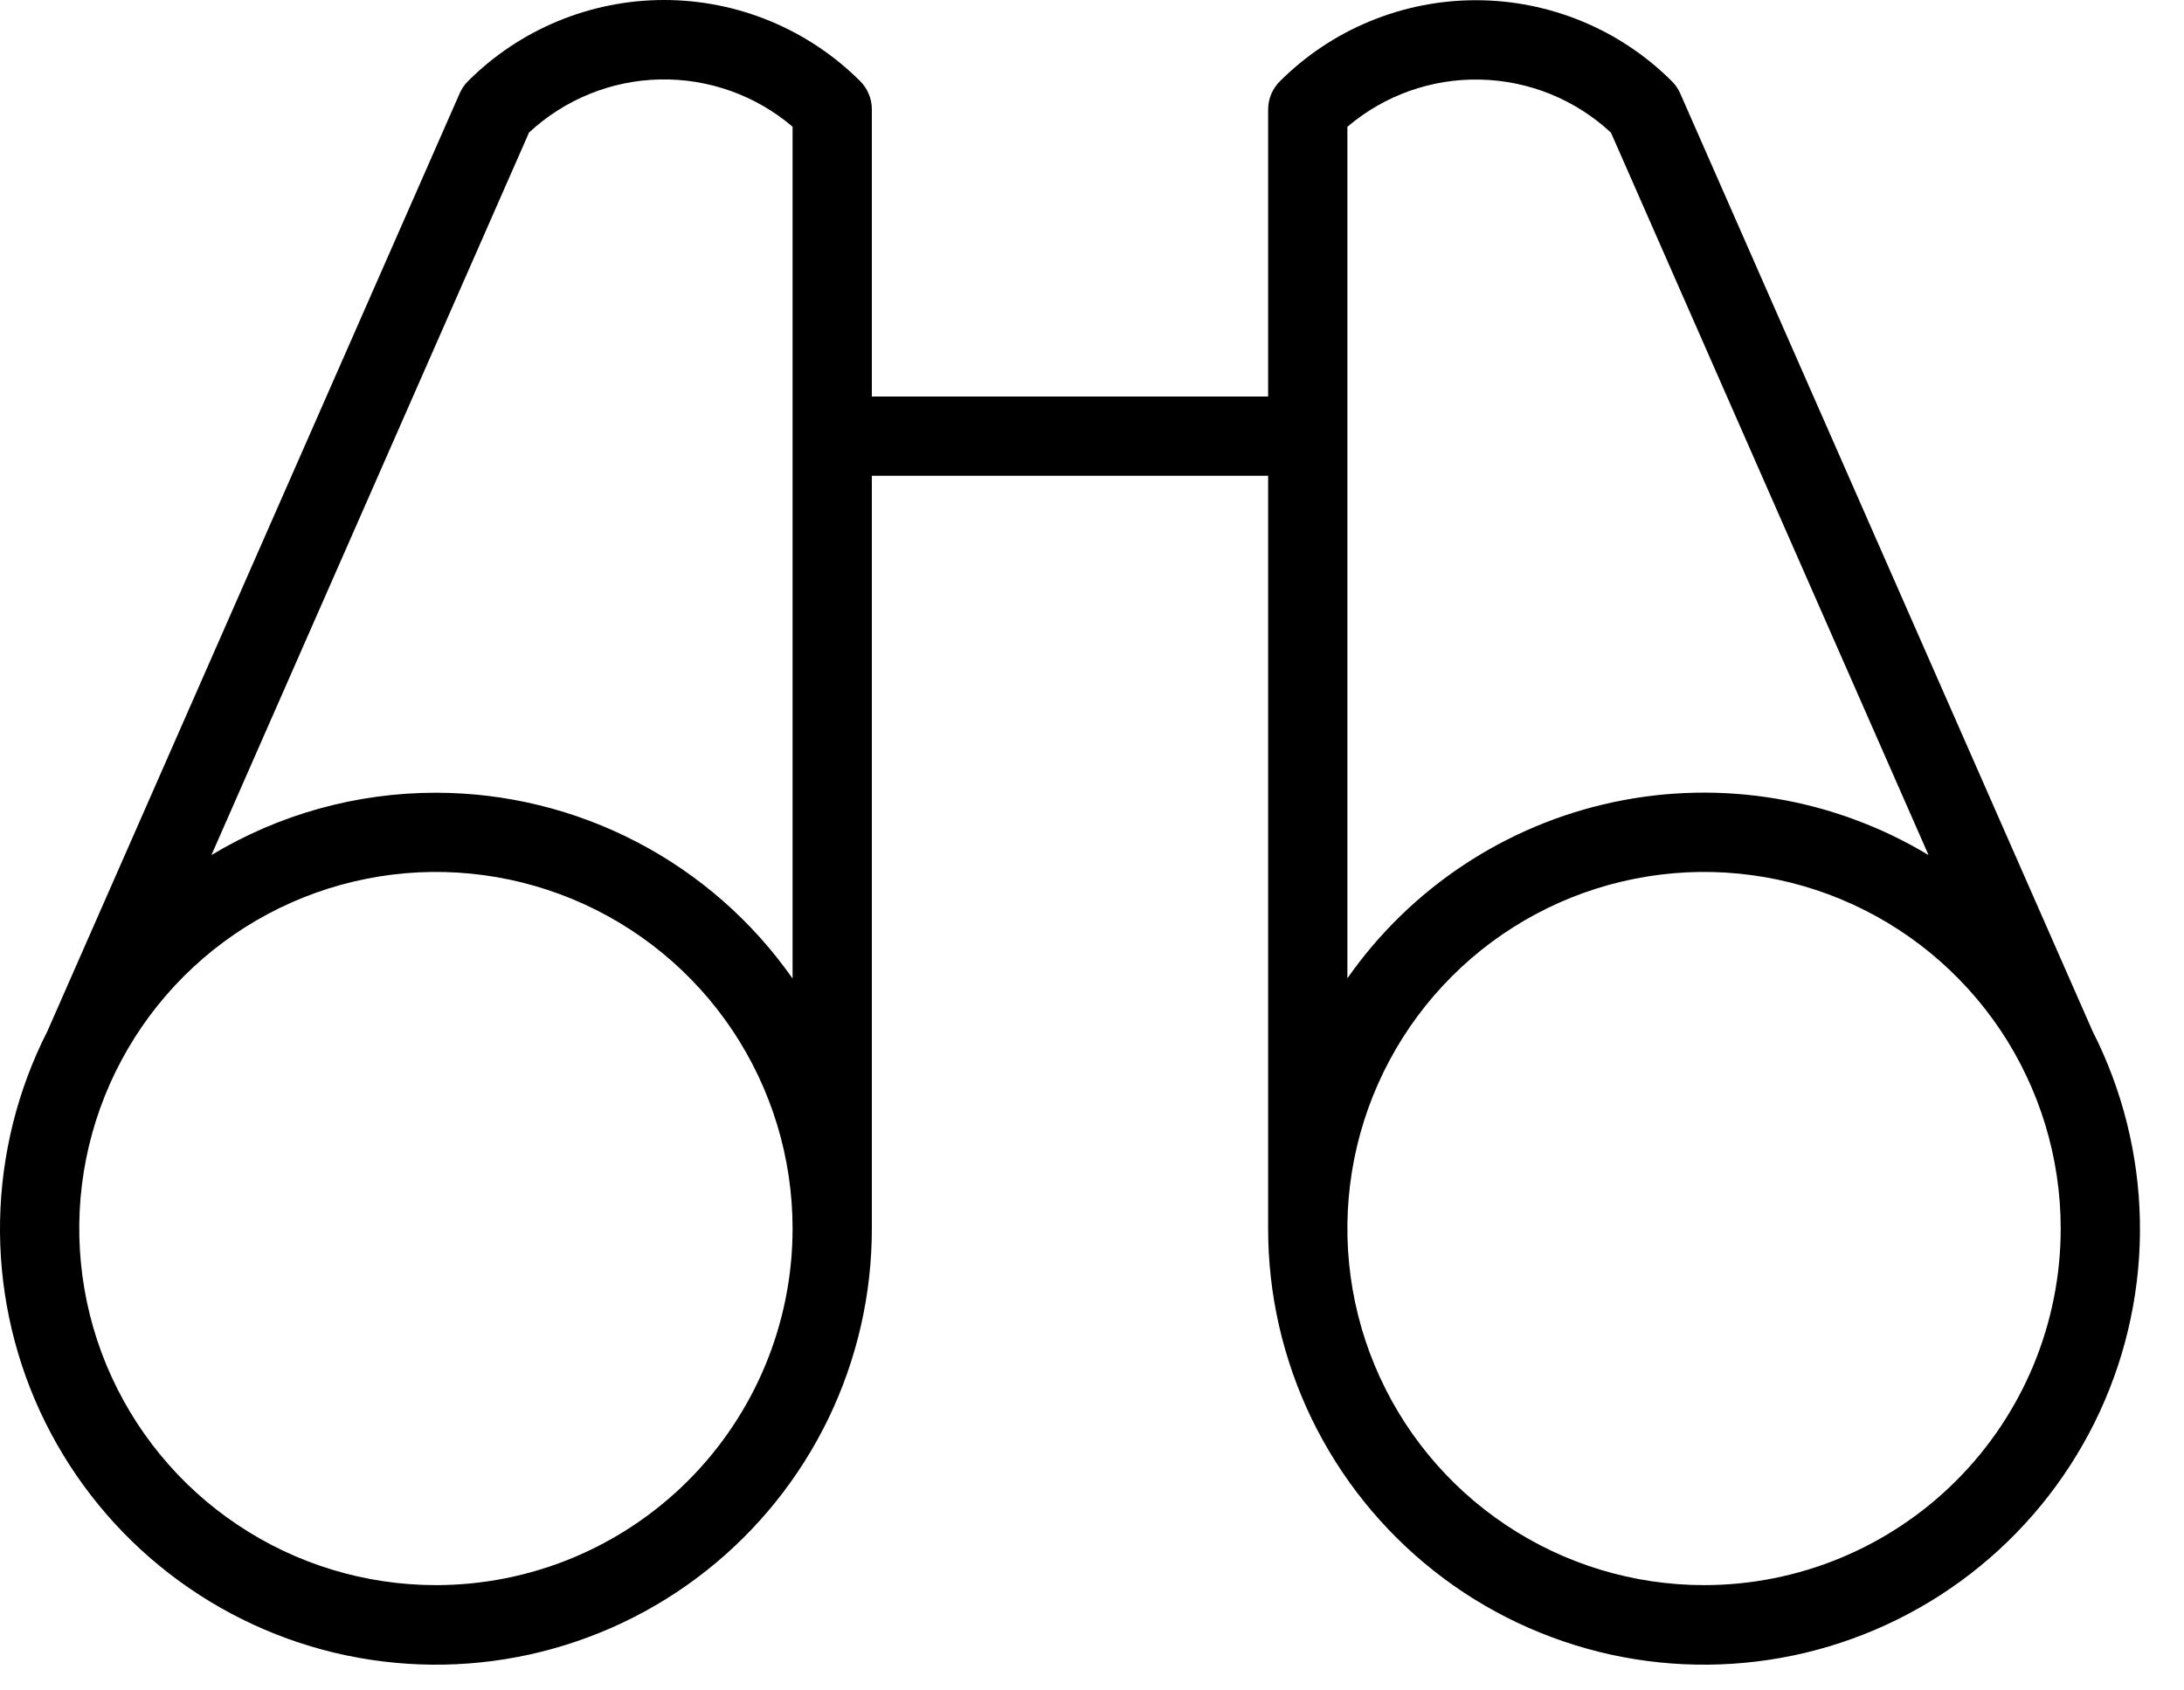 <svg width="31" height="24" viewBox="0 0 31 24" fill="none" xmlns="http://www.w3.org/2000/svg">
<path d="M29.703 14.642L23.85 1.328C23.822 1.264 23.783 1.206 23.733 1.156C23.368 0.791 22.934 0.5 22.456 0.303C21.978 0.105 21.466 0.003 20.949 0.003C20.432 0.003 19.92 0.105 19.442 0.303C18.964 0.5 18.53 0.791 18.165 1.156C18.06 1.261 18.001 1.403 18 1.551V5.63H12.375V1.551C12.375 1.477 12.361 1.404 12.332 1.336C12.304 1.268 12.263 1.206 12.21 1.153C11.845 0.788 11.411 0.498 10.933 0.3C10.455 0.102 9.943 0 9.426 0C8.909 0 8.397 0.102 7.919 0.3C7.441 0.498 7.007 0.788 6.642 1.153C6.592 1.203 6.553 1.261 6.525 1.325L0.672 14.642C0.248 15.476 0.019 16.395 0.001 17.33C-0.017 18.265 0.178 19.193 0.57 20.042C0.963 20.891 1.542 21.64 2.266 22.233C2.99 22.826 3.838 23.247 4.748 23.465C5.658 23.682 6.605 23.691 7.518 23.49C8.432 23.288 9.288 22.883 10.022 22.303C10.756 21.723 11.349 20.985 11.757 20.143C12.164 19.301 12.376 18.377 12.375 17.442V6.755H18V17.442C17.999 18.377 18.211 19.301 18.618 20.143C19.026 20.985 19.619 21.723 20.353 22.303C21.087 22.883 21.943 23.288 22.857 23.49C23.77 23.691 24.718 23.682 25.627 23.465C26.537 23.247 27.386 22.826 28.109 22.233C28.833 21.64 29.412 20.891 29.805 20.042C30.197 19.193 30.392 18.265 30.374 17.33C30.356 16.395 30.127 15.476 29.703 14.642ZM6.188 22.505C5.186 22.505 4.207 22.208 3.375 21.651C2.542 21.095 1.894 20.304 1.51 19.379C1.127 18.454 1.027 17.436 1.222 16.454C1.418 15.472 1.9 14.57 2.608 13.862C3.316 13.154 4.218 12.672 5.2 12.477C6.182 12.281 7.2 12.382 8.125 12.765C9.05 13.148 9.841 13.797 10.397 14.629C10.953 15.462 11.25 16.441 11.25 17.442C11.25 18.785 10.717 20.072 9.767 21.022C8.818 21.971 7.53 22.505 6.188 22.505ZM6.188 11.255C5.064 11.254 3.962 11.56 3.001 12.14L7.509 1.882C8.014 1.412 8.674 1.143 9.364 1.128C10.054 1.113 10.725 1.352 11.25 1.799V13.893C10.68 13.079 9.922 12.414 9.041 11.955C8.16 11.496 7.181 11.255 6.188 11.255ZM19.125 1.8C19.65 1.353 20.321 1.114 21.011 1.13C21.701 1.145 22.361 1.413 22.866 1.883L27.374 12.14C26.033 11.332 24.436 11.063 22.904 11.388C21.373 11.713 20.022 12.607 19.125 13.89V1.8ZM24.188 22.505C23.186 22.505 22.207 22.208 21.375 21.651C20.542 21.095 19.893 20.304 19.51 19.379C19.127 18.454 19.027 17.436 19.222 16.454C19.418 15.472 19.9 14.57 20.608 13.862C21.316 13.154 22.218 12.672 23.2 12.477C24.182 12.281 25.2 12.382 26.125 12.765C27.05 13.148 27.84 13.797 28.397 14.629C28.953 15.462 29.25 16.441 29.25 17.442C29.25 18.785 28.717 20.072 27.767 21.022C26.818 21.971 25.53 22.505 24.188 22.505Z" fill="black"/>
</svg>
